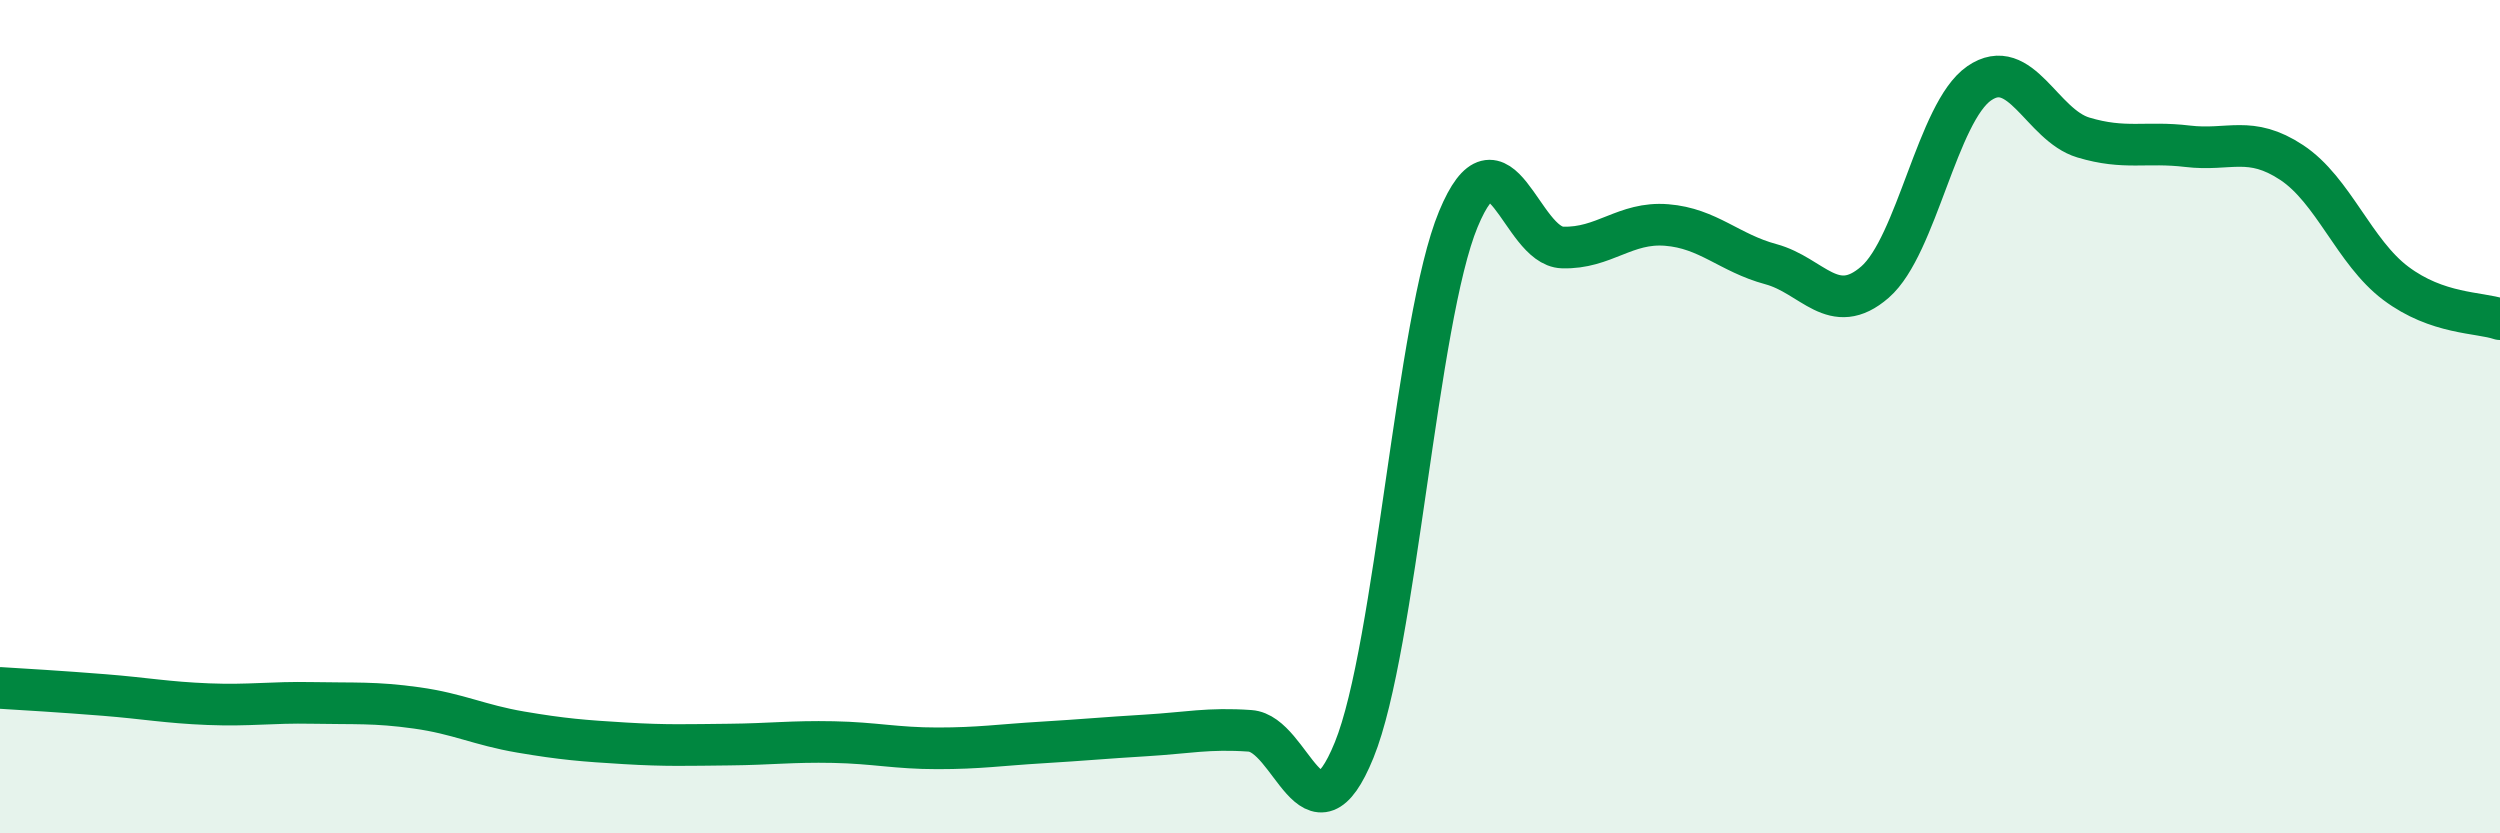 
    <svg width="60" height="20" viewBox="0 0 60 20" xmlns="http://www.w3.org/2000/svg">
      <path
        d="M 0,16.51 C 0.5,16.54 1.5,16.6 2.5,16.68 C 3.5,16.76 4,16.86 5,16.9 C 6,16.94 6.5,16.85 7.5,16.87 C 8.5,16.89 9,16.85 10,16.99 C 11,17.13 11.5,17.4 12.5,17.57 C 13.5,17.74 14,17.78 15,17.84 C 16,17.9 16.5,17.88 17.5,17.87 C 18.5,17.86 19,17.79 20,17.81 C 21,17.83 21.5,17.96 22.5,17.96 C 23.5,17.96 24,17.88 25,17.82 C 26,17.76 26.5,17.71 27.5,17.65 C 28.5,17.59 29,17.47 30,17.54 C 31,17.61 31.5,20.46 32.5,18 C 33.5,15.54 34,7.67 35,5.26 C 36,2.85 36.5,5.91 37.5,5.94 C 38.5,5.97 39,5.32 40,5.4 C 41,5.48 41.5,6.07 42.5,6.34 C 43.5,6.61 44,7.64 45,6.77 C 46,5.9 46.5,2.69 47.5,2 C 48.5,1.31 49,3 50,3.3 C 51,3.6 51.5,3.39 52.5,3.51 C 53.5,3.63 54,3.24 55,3.9 C 56,4.56 56.5,6.05 57.5,6.8 C 58.5,7.55 59.5,7.49 60,7.66L60 20L0 20Z"
        fill="#008740"
        opacity="0.1"
        stroke-linecap="round"
        stroke-linejoin="round"
      />
      <path
        d="M 0,16.51 C 0.5,16.54 1.5,16.6 2.5,16.68 C 3.5,16.76 4,16.86 5,16.9 C 6,16.94 6.5,16.85 7.5,16.87 C 8.5,16.89 9,16.85 10,16.99 C 11,17.13 11.5,17.4 12.5,17.57 C 13.5,17.74 14,17.78 15,17.84 C 16,17.9 16.5,17.88 17.5,17.87 C 18.5,17.86 19,17.79 20,17.81 C 21,17.83 21.5,17.96 22.5,17.96 C 23.5,17.96 24,17.88 25,17.82 C 26,17.76 26.5,17.71 27.5,17.65 C 28.5,17.59 29,17.47 30,17.54 C 31,17.61 31.5,20.46 32.5,18 C 33.5,15.54 34,7.67 35,5.26 C 36,2.85 36.5,5.91 37.5,5.94 C 38.5,5.97 39,5.32 40,5.4 C 41,5.48 41.5,6.07 42.5,6.34 C 43.5,6.61 44,7.64 45,6.77 C 46,5.9 46.5,2.69 47.5,2 C 48.5,1.31 49,3 50,3.3 C 51,3.6 51.5,3.39 52.5,3.51 C 53.5,3.63 54,3.24 55,3.9 C 56,4.56 56.5,6.05 57.5,6.8 C 58.5,7.55 59.5,7.49 60,7.66"
        stroke="#008740"
        stroke-width="1"
        fill="none"
        stroke-linecap="round"
        stroke-linejoin="round"
      />
    </svg>
  